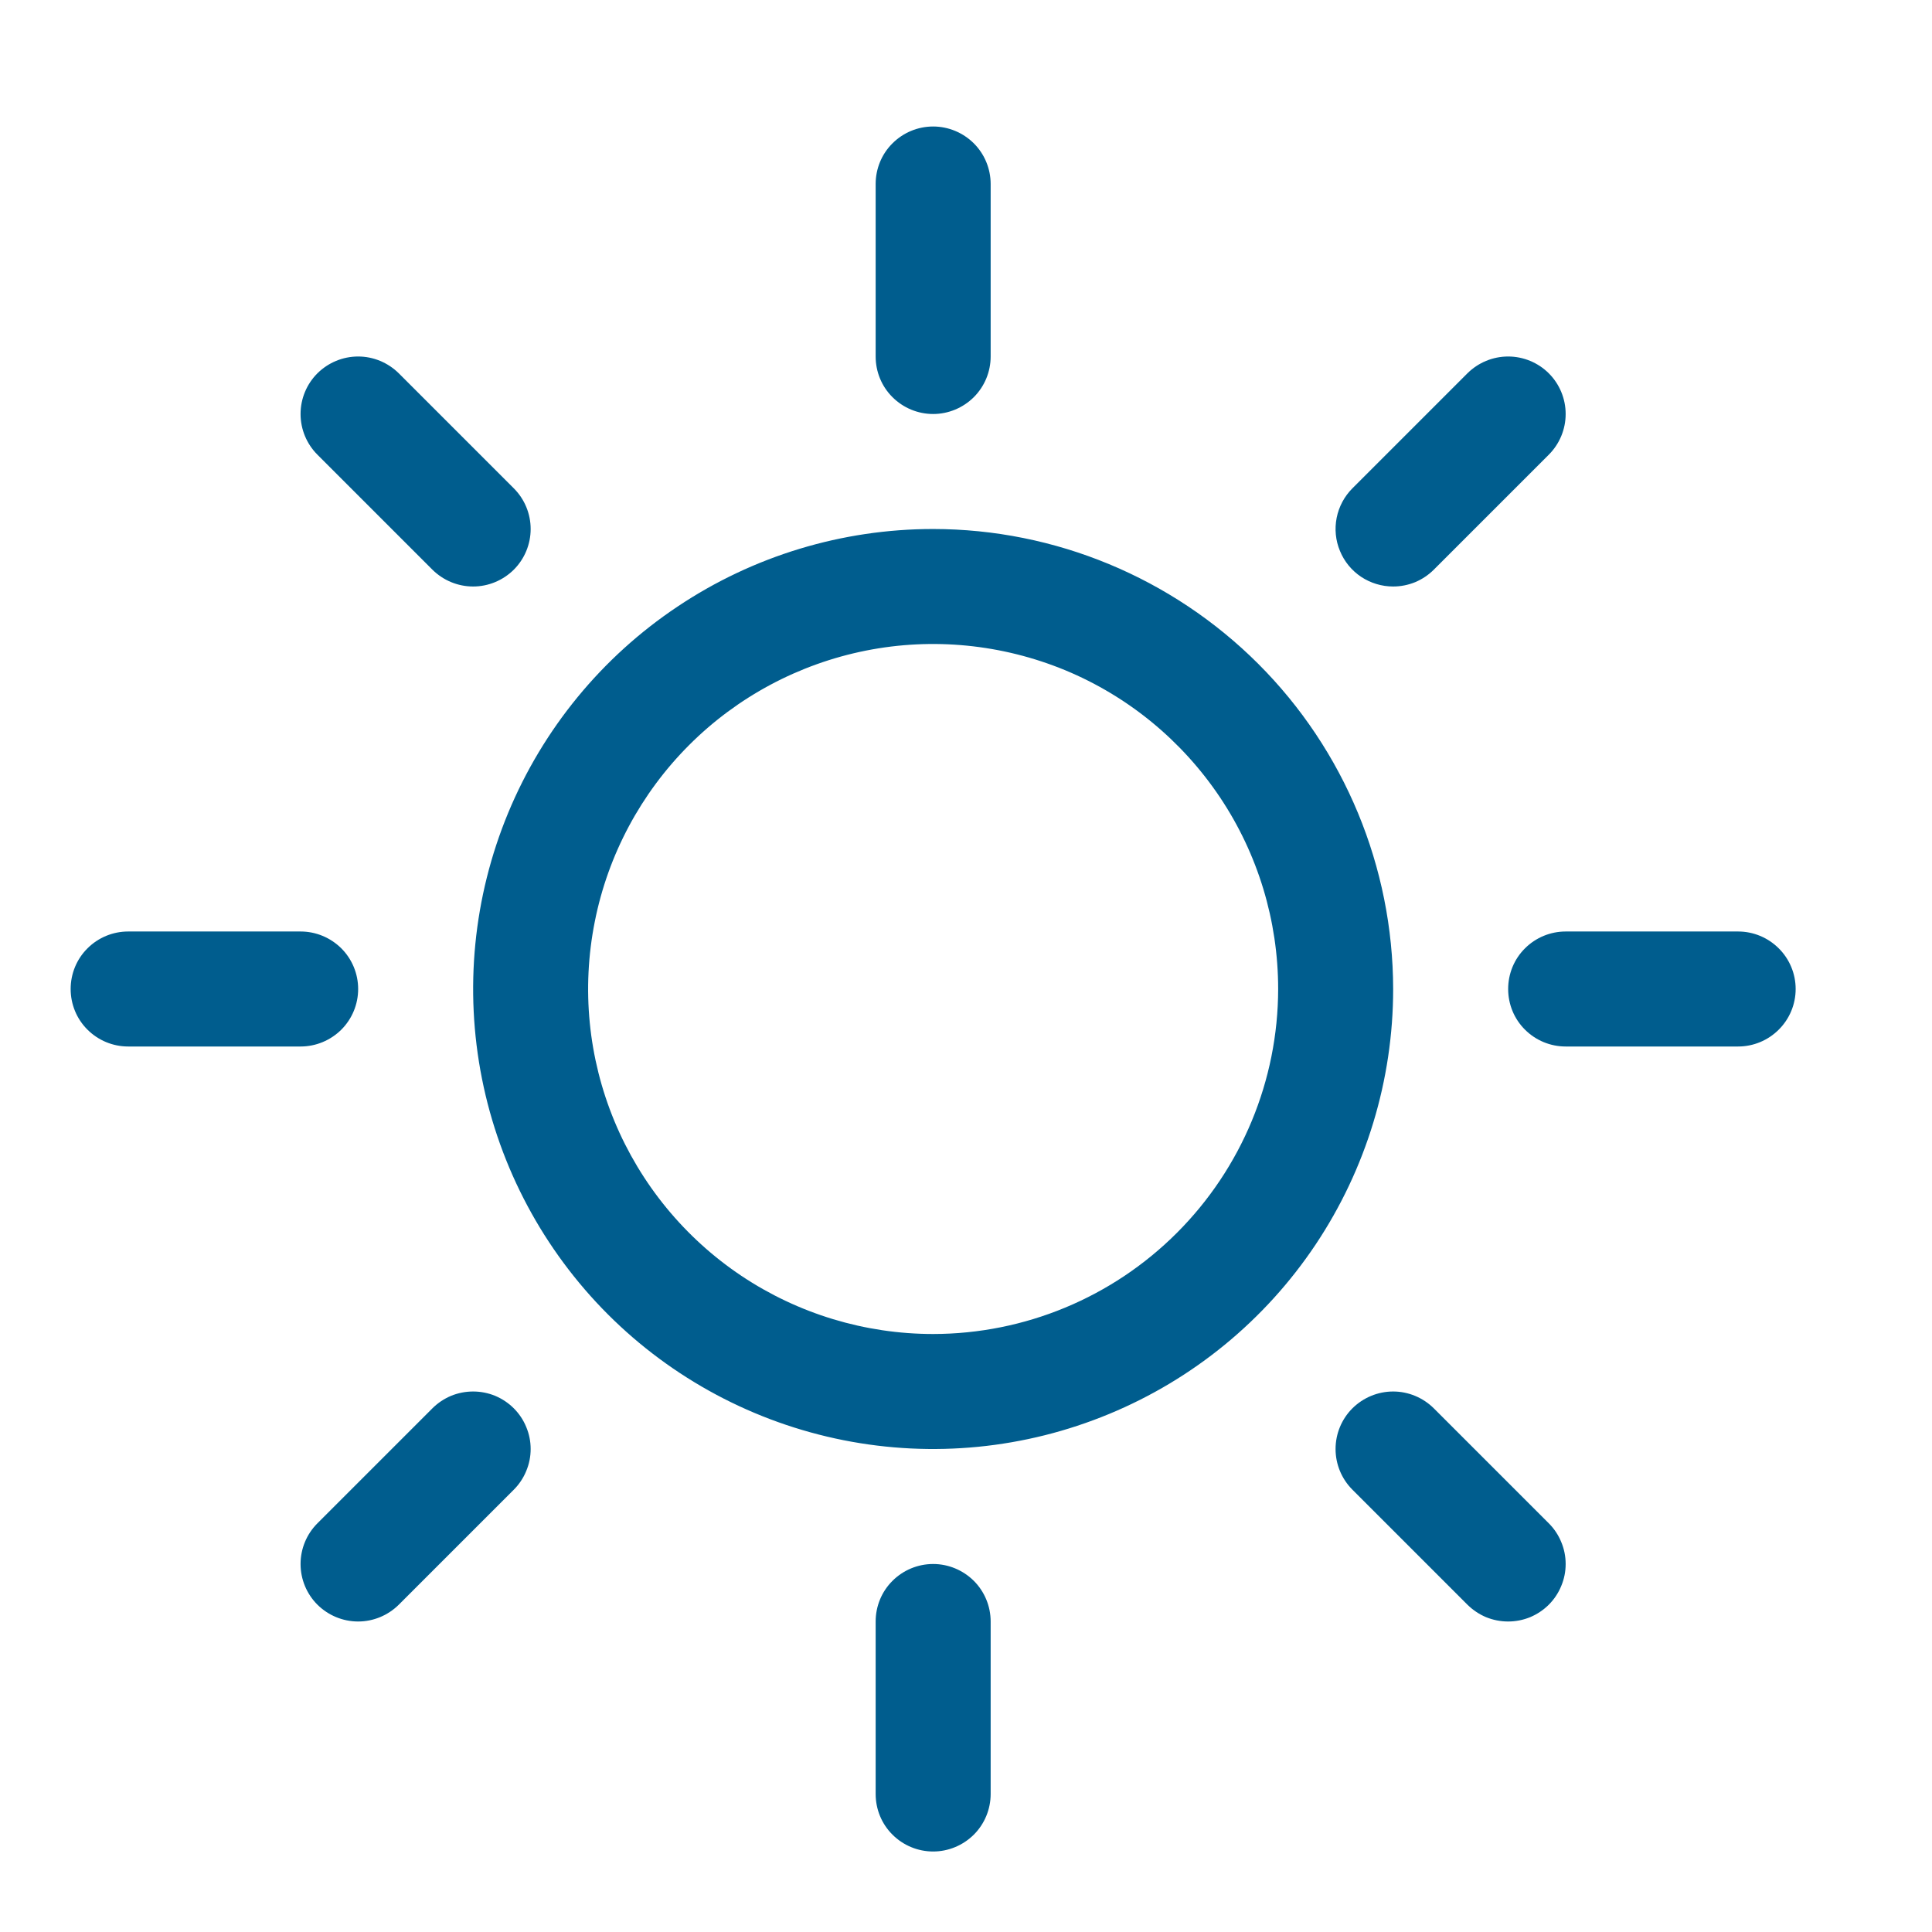 <svg xmlns="http://www.w3.org/2000/svg" fill="none" viewBox="0 0 21 21" height="21" width="21">
<g clip-path="url(#clip0_986_3664)">
<path fill="#005D8E" d="M9.518 3.875V2C9.518 1.834 9.583 1.675 9.701 1.558C9.818 1.441 9.977 1.375 10.143 1.375C10.308 1.375 10.467 1.441 10.585 1.558C10.702 1.675 10.768 1.834 10.768 2V3.875C10.768 4.041 10.702 4.2 10.585 4.317C10.467 4.434 10.308 4.5 10.143 4.5C9.977 4.5 9.818 4.434 9.701 4.317C9.583 4.2 9.518 4.041 9.518 3.875ZM15.143 10.75C15.143 11.739 14.849 12.706 14.3 13.528C13.751 14.35 12.97 14.991 12.056 15.369C11.142 15.748 10.137 15.847 9.167 15.654C8.197 15.461 7.306 14.985 6.607 14.286C5.908 13.586 5.432 12.695 5.239 11.726C5.046 10.755 5.145 9.75 5.523 8.837C5.902 7.923 6.542 7.142 7.365 6.593C8.187 6.043 9.154 5.75 10.143 5.75C11.468 5.751 12.739 6.279 13.677 7.216C14.614 8.153 15.141 9.424 15.143 10.75ZM13.893 10.75C13.893 10.008 13.673 9.283 13.261 8.667C12.848 8.05 12.263 7.569 11.578 7.285C10.892 7.002 10.138 6.927 9.411 7.072C8.684 7.217 8.015 7.574 7.491 8.098C6.966 8.623 6.609 9.291 6.465 10.018C6.32 10.746 6.394 11.5 6.678 12.185C6.962 12.87 7.443 13.456 8.059 13.868C8.676 14.28 9.401 14.5 10.143 14.5C11.137 14.499 12.09 14.104 12.793 13.4C13.496 12.697 13.892 11.744 13.893 10.75ZM4.7 6.192C4.818 6.309 4.977 6.375 5.143 6.375C5.308 6.375 5.467 6.309 5.585 6.192C5.702 6.075 5.768 5.916 5.768 5.75C5.768 5.584 5.702 5.425 5.585 5.308L4.335 4.058C4.217 3.941 4.058 3.875 3.893 3.875C3.727 3.875 3.568 3.941 3.45 4.058C3.333 4.175 3.267 4.334 3.267 4.5C3.267 4.666 3.333 4.825 3.45 4.942L4.7 6.192ZM4.7 15.308L3.45 16.558C3.333 16.675 3.267 16.834 3.267 17C3.267 17.166 3.333 17.325 3.45 17.442C3.568 17.559 3.727 17.625 3.893 17.625C4.058 17.625 4.217 17.559 4.335 17.442L5.585 16.192C5.643 16.134 5.689 16.065 5.72 15.989C5.752 15.913 5.768 15.832 5.768 15.75C5.768 15.668 5.752 15.587 5.72 15.511C5.689 15.435 5.643 15.366 5.585 15.308C5.527 15.25 5.458 15.204 5.382 15.172C5.306 15.141 5.225 15.125 5.143 15.125C5.06 15.125 4.979 15.141 4.903 15.172C4.827 15.204 4.758 15.25 4.7 15.308ZM15.143 6.375C15.225 6.375 15.306 6.359 15.382 6.328C15.458 6.296 15.527 6.25 15.585 6.192L16.835 4.942C16.952 4.825 17.018 4.666 17.018 4.5C17.018 4.334 16.952 4.175 16.835 4.058C16.718 3.941 16.558 3.875 16.393 3.875C16.227 3.875 16.068 3.941 15.95 4.058L14.7 5.308C14.613 5.395 14.553 5.507 14.529 5.628C14.505 5.749 14.517 5.875 14.565 5.989C14.612 6.104 14.692 6.201 14.795 6.27C14.898 6.338 15.019 6.375 15.143 6.375ZM15.585 15.308C15.467 15.191 15.308 15.125 15.143 15.125C14.977 15.125 14.818 15.191 14.7 15.308C14.583 15.425 14.517 15.584 14.517 15.75C14.517 15.916 14.583 16.075 14.7 16.192L15.95 17.442C16.009 17.5 16.077 17.546 16.153 17.578C16.229 17.609 16.311 17.625 16.393 17.625C16.475 17.625 16.556 17.609 16.632 17.578C16.708 17.546 16.777 17.5 16.835 17.442C16.893 17.384 16.939 17.315 16.97 17.239C17.002 17.163 17.018 17.082 17.018 17C17.018 16.918 17.002 16.837 16.97 16.761C16.939 16.685 16.893 16.616 16.835 16.558L15.585 15.308ZM3.893 10.75C3.893 10.584 3.827 10.425 3.71 10.308C3.592 10.191 3.433 10.125 3.268 10.125H1.393C1.227 10.125 1.068 10.191 0.951 10.308C0.833 10.425 0.768 10.584 0.768 10.75C0.768 10.916 0.833 11.075 0.951 11.192C1.068 11.309 1.227 11.375 1.393 11.375H3.268C3.433 11.375 3.592 11.309 3.71 11.192C3.827 11.075 3.893 10.916 3.893 10.75ZM10.143 17C9.977 17 9.818 17.066 9.701 17.183C9.583 17.3 9.518 17.459 9.518 17.625V19.5C9.518 19.666 9.583 19.825 9.701 19.942C9.818 20.059 9.977 20.125 10.143 20.125C10.308 20.125 10.467 20.059 10.585 19.942C10.702 19.825 10.768 19.666 10.768 19.5V17.625C10.768 17.459 10.702 17.3 10.585 17.183C10.467 17.066 10.308 17 10.143 17ZM18.893 10.125H17.018C16.852 10.125 16.693 10.191 16.576 10.308C16.458 10.425 16.393 10.584 16.393 10.75C16.393 10.916 16.458 11.075 16.576 11.192C16.693 11.309 16.852 11.375 17.018 11.375H18.893C19.058 11.375 19.217 11.309 19.334 11.192C19.452 11.075 19.518 10.916 19.518 10.75C19.518 10.584 19.452 10.425 19.334 10.308C19.217 10.191 19.058 10.125 18.893 10.125Z"></path>
</g>
<defs>
<clipPath id="clip0_986_3664">
<rect transform="translate(0.143 0.75)" fill="white" height="20" width="20"></rect>
</clipPath>
</defs>
</svg>
